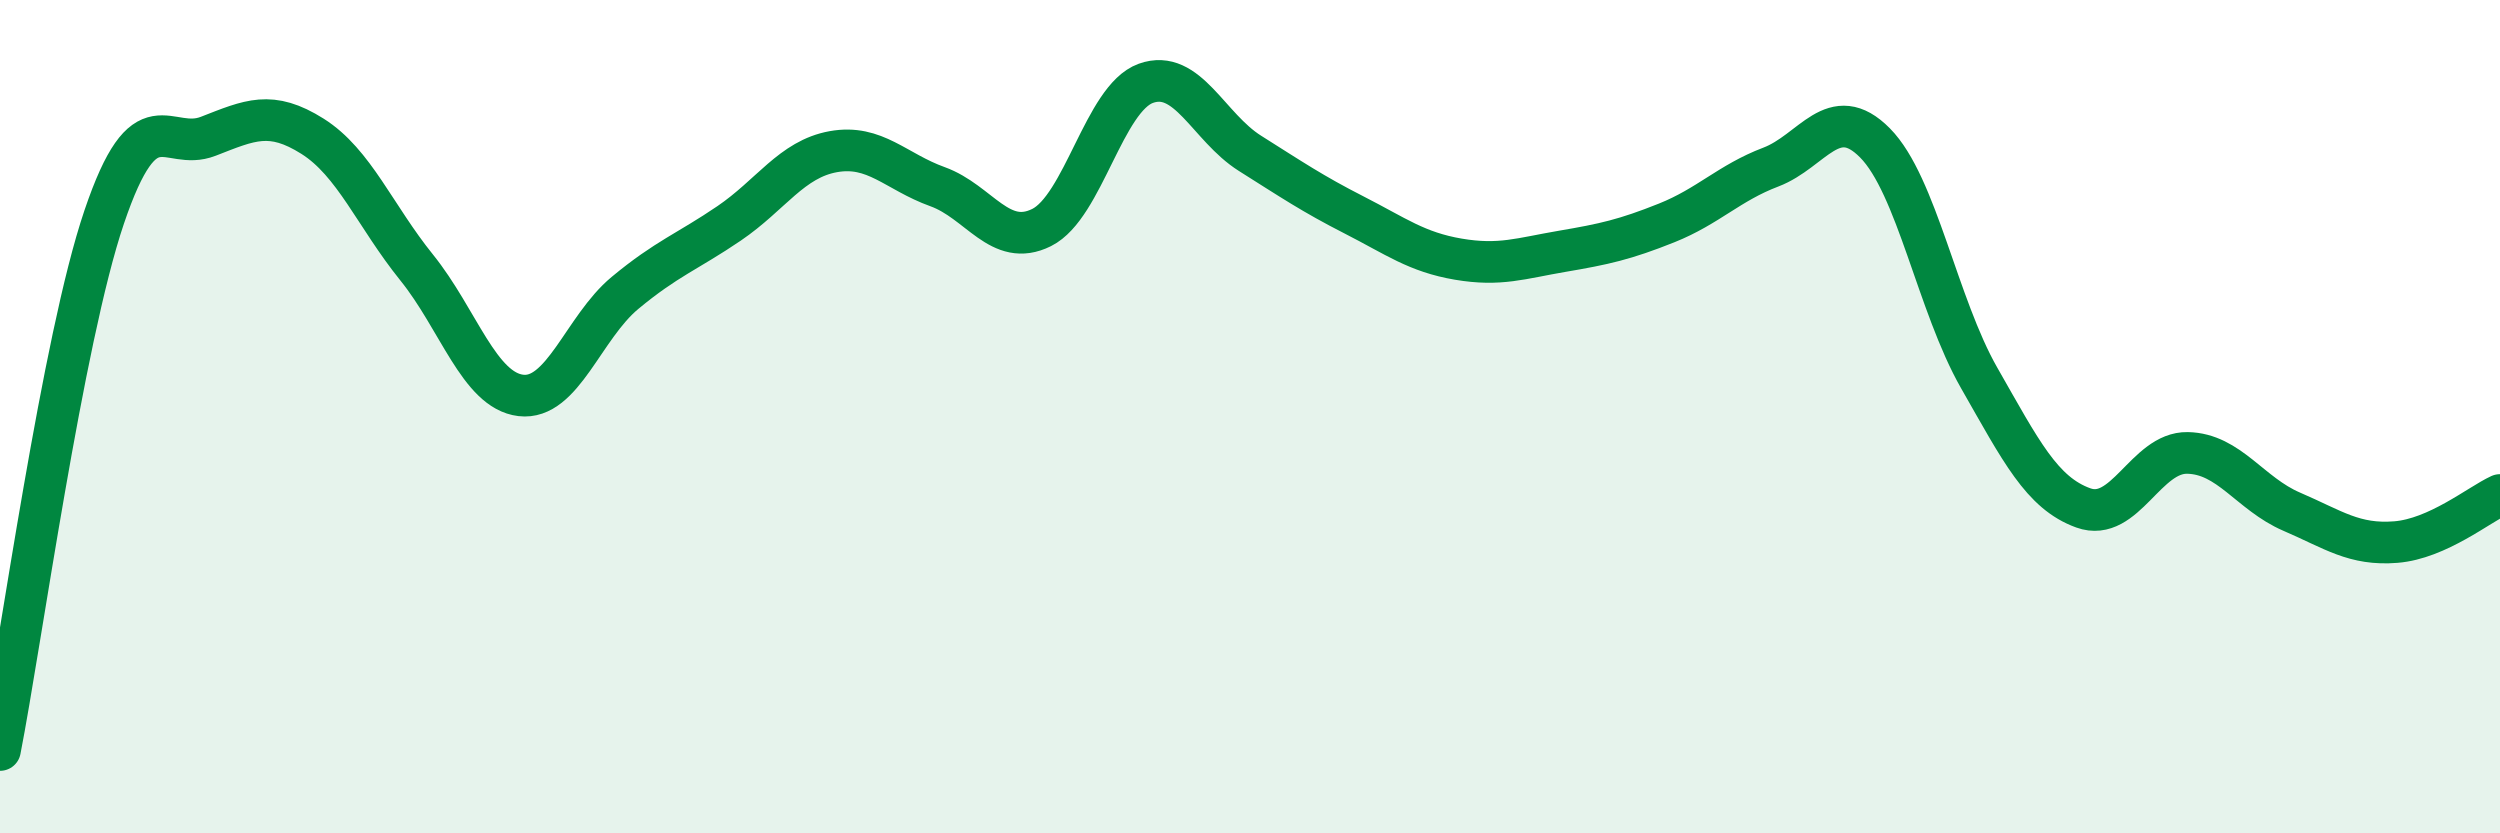 
    <svg width="60" height="20" viewBox="0 0 60 20" xmlns="http://www.w3.org/2000/svg">
      <path
        d="M 0,18 C 0.5,15.44 1.5,8.16 2.5,5.21 C 3.5,2.26 4,3.66 5,3.27 C 6,2.88 6.5,2.64 7.5,3.27 C 8.5,3.9 9,5.18 10,6.42 C 11,7.66 11.5,9.37 12.5,9.49 C 13.5,9.61 14,7.86 15,7.03 C 16,6.2 16.5,6.04 17.5,5.36 C 18.5,4.68 19,3.82 20,3.64 C 21,3.46 21.5,4.12 22.5,4.48 C 23.5,4.84 24,5.96 25,5.46 C 26,4.96 26.5,2.36 27.5,2 C 28.5,1.64 29,3.05 30,3.68 C 31,4.31 31.5,4.65 32.5,5.16 C 33.5,5.67 34,6.05 35,6.22 C 36,6.39 36.5,6.2 37.5,6.03 C 38.5,5.86 39,5.75 40,5.35 C 41,4.95 41.5,4.39 42.5,4.01 C 43.5,3.63 44,2.42 45,3.43 C 46,4.44 46.5,7.32 47.5,9.07 C 48.5,10.82 49,11.83 50,12.19 C 51,12.55 51.5,10.85 52.5,10.87 C 53.5,10.89 54,11.85 55,12.28 C 56,12.71 56.5,13.09 57.5,13.01 C 58.5,12.93 59.5,12.11 60,11.88L60 20L0 20Z"
        fill="#008740"
        opacity="0.1"
        stroke-linecap="round"
        stroke-linejoin="round"
      />
      <path
        d="M 0,18 C 0.5,15.44 1.5,8.16 2.5,5.21 C 3.5,2.26 4,3.66 5,3.27 C 6,2.88 6.5,2.64 7.5,3.27 C 8.5,3.9 9,5.18 10,6.42 C 11,7.66 11.5,9.37 12.5,9.49 C 13.5,9.61 14,7.86 15,7.03 C 16,6.2 16.5,6.04 17.5,5.36 C 18.5,4.68 19,3.82 20,3.64 C 21,3.46 21.5,4.12 22.5,4.48 C 23.5,4.84 24,5.96 25,5.46 C 26,4.96 26.5,2.36 27.5,2 C 28.5,1.64 29,3.05 30,3.68 C 31,4.31 31.5,4.65 32.5,5.16 C 33.5,5.67 34,6.05 35,6.22 C 36,6.39 36.5,6.2 37.5,6.03 C 38.5,5.86 39,5.75 40,5.35 C 41,4.95 41.5,4.39 42.5,4.01 C 43.5,3.63 44,2.42 45,3.43 C 46,4.44 46.5,7.32 47.5,9.07 C 48.5,10.82 49,11.83 50,12.19 C 51,12.55 51.5,10.85 52.5,10.87 C 53.5,10.89 54,11.85 55,12.28 C 56,12.71 56.5,13.09 57.5,13.01 C 58.5,12.93 59.5,12.11 60,11.88"
        stroke="#008740"
        stroke-width="1"
        fill="none"
        stroke-linecap="round"
        stroke-linejoin="round"
      />
    </svg>
  